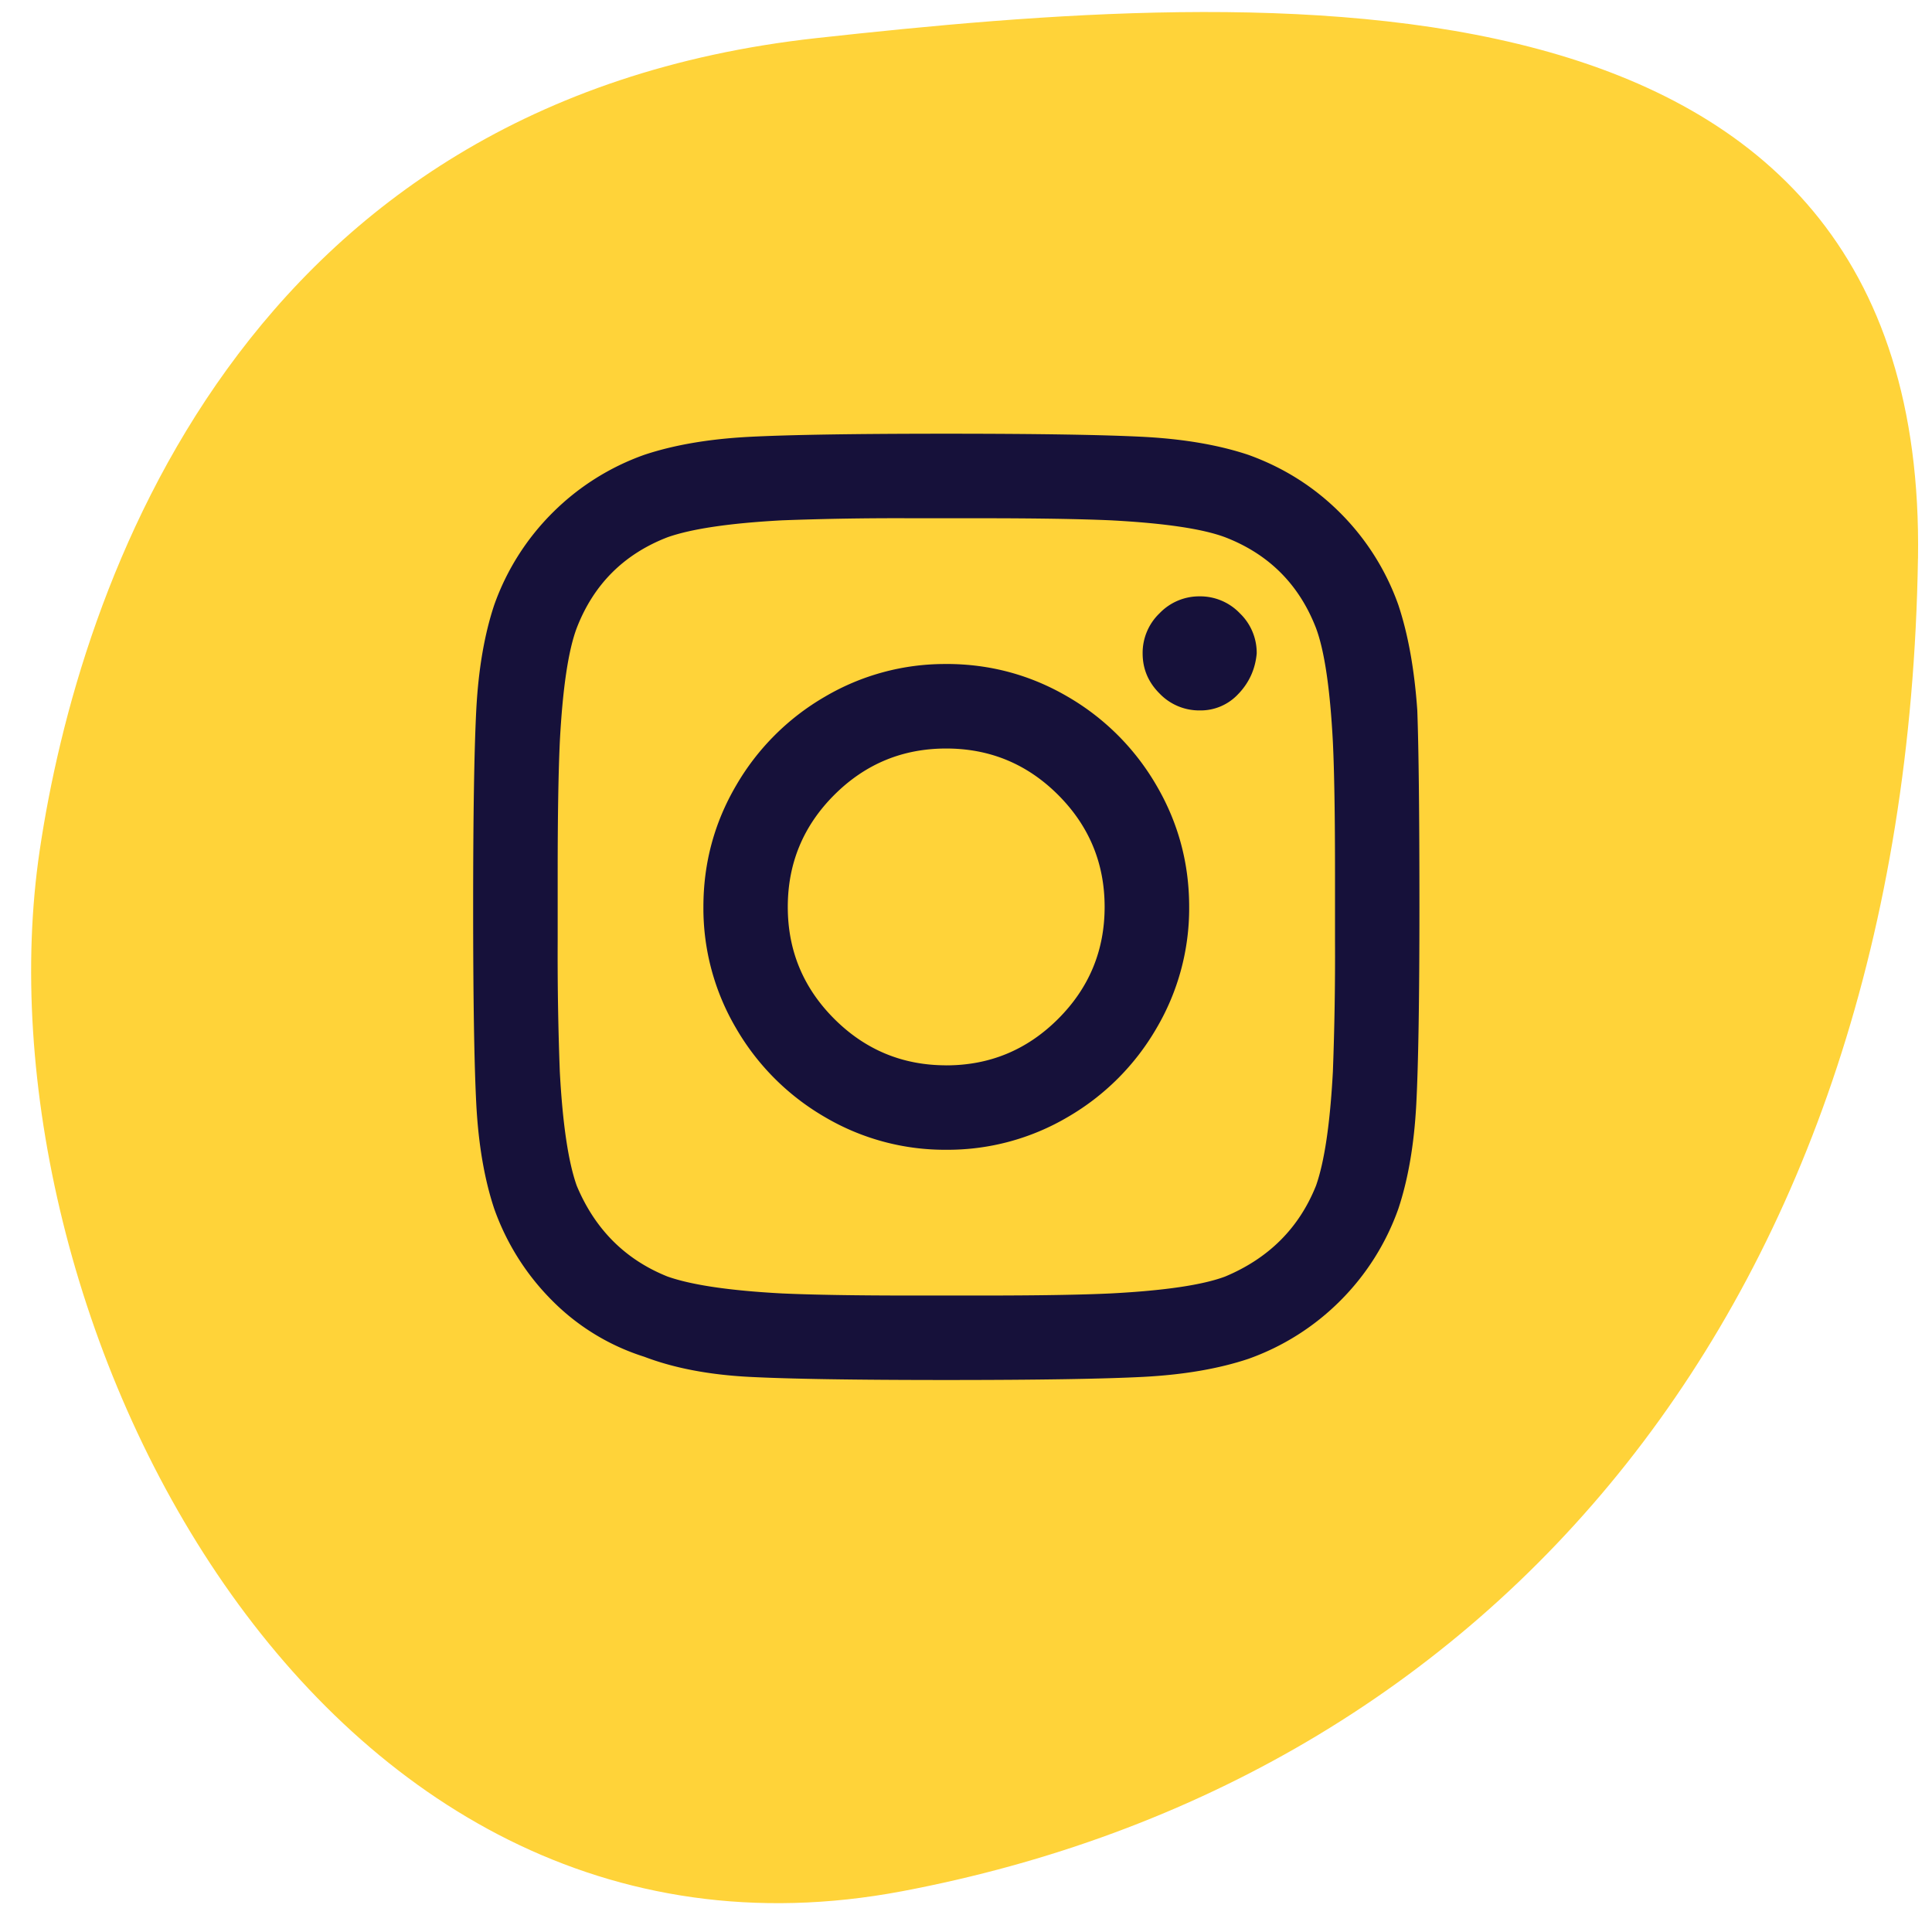 <svg width="49" height="49" viewBox="0 0 49 49" fill="none" xmlns="http://www.w3.org/2000/svg"><path d="M48.644 14.171c-.3 18.95-10.815 30.972-25.77 33.796C7.92 50.79-.716 33.182 1.007 21.567 2 14.882 6.121 2.57 20.71.966c11.38-1.25 28.182-2.39 27.935 13.206z" fill="#FFD339"/><path fill-rule="evenodd" clip-rule="evenodd" d="M35.946 18.018c.036 1 .054 2.66.054 4.982s-.027 3.991-.08 5.009c-.054 1.018-.206 1.902-.456 2.652a6.244 6.244 0 01-1.473 2.33 6.244 6.244 0 01-2.33 1.473c-.75.25-1.634.402-2.652.456-1.018.053-2.688.08-5.01.08-2.32 0-3.99-.027-5.008-.08-1.018-.054-1.902-.224-2.652-.51a5.71 5.71 0 01-2.33-1.419 6.244 6.244 0 01-1.473-2.33c-.25-.75-.402-1.634-.456-2.652C12.027 26.991 12 25.321 12 23s.027-3.991.08-5.009c.054-1.018.206-1.902.456-2.652a6.244 6.244 0 011.473-2.33 6.244 6.244 0 012.33-1.473c.75-.25 1.634-.402 2.652-.456C20.009 11.027 21.678 11 24 11c2.321 0 3.99.027 5.009.08 1.018.054 1.902.206 2.652.456.892.321 1.67.812 2.33 1.473a6.244 6.244 0 011.473 2.33c.25.75.41 1.643.482 2.679zm-4.528-.429c.268-.285.42-.625.455-1.017a1.39 1.39 0 00-.428-1.018 1.39 1.39 0 00-1.018-.429 1.39 1.39 0 00-1.018.429 1.39 1.39 0 00-.429 1.018c0 .392.143.732.429 1.017a1.39 1.39 0 001.018.429 1.3 1.3 0 00.99-.429zM24 16.84c1.107 0 2.134.277 3.08.83a6.178 6.178 0 012.25 2.25c.554.947.83 1.974.83 3.081a5.994 5.994 0 01-.83 3.08 6.177 6.177 0 01-2.25 2.25 5.994 5.994 0 01-3.08.83 5.995 5.995 0 01-3.08-.83 6.178 6.178 0 01-2.25-2.25 5.995 5.995 0 01-.83-3.08c0-1.107.276-2.134.83-3.08a6.18 6.18 0 012.25-2.25 5.995 5.995 0 013.08-.83zm-.002 10.18c1.107 0 2.054-.394 2.84-1.18.785-.785 1.178-1.731 1.178-2.839 0-1.107-.393-2.053-1.178-2.839-.786-.786-1.733-1.178-2.84-1.178-1.107 0-2.053.392-2.84 1.178-.785.786-1.178 1.732-1.178 2.84 0 1.107.393 2.053 1.179 2.839.786.785 1.732 1.178 2.84 1.178zm9.807.16c-.071 1.32-.214 2.285-.428 2.892-.429 1.072-1.197 1.84-2.304 2.304-.571.214-1.536.357-2.893.428-.75.036-1.857.054-3.321.054h-1.715c-1.428 0-2.535-.018-3.321-.054-1.321-.071-2.286-.214-2.893-.428-1.071-.429-1.84-1.197-2.303-2.304-.215-.607-.358-1.571-.429-2.893a78.18 78.18 0 01-.054-3.321v-1.714c0-1.429.018-2.536.054-3.322.071-1.357.214-2.321.429-2.893.428-1.107 1.196-1.875 2.303-2.303.607-.214 1.572-.357 2.893-.429a78.171 78.171 0 013.321-.053h1.715c1.428 0 2.535.018 3.321.053 1.357.072 2.322.215 2.893.429 1.107.428 1.875 1.196 2.304 2.303.214.572.357 1.536.428 2.893.036.75.054 1.857.054 3.322v1.714a78.18 78.18 0 01-.054 3.321z" fill="#16113A"/></svg>